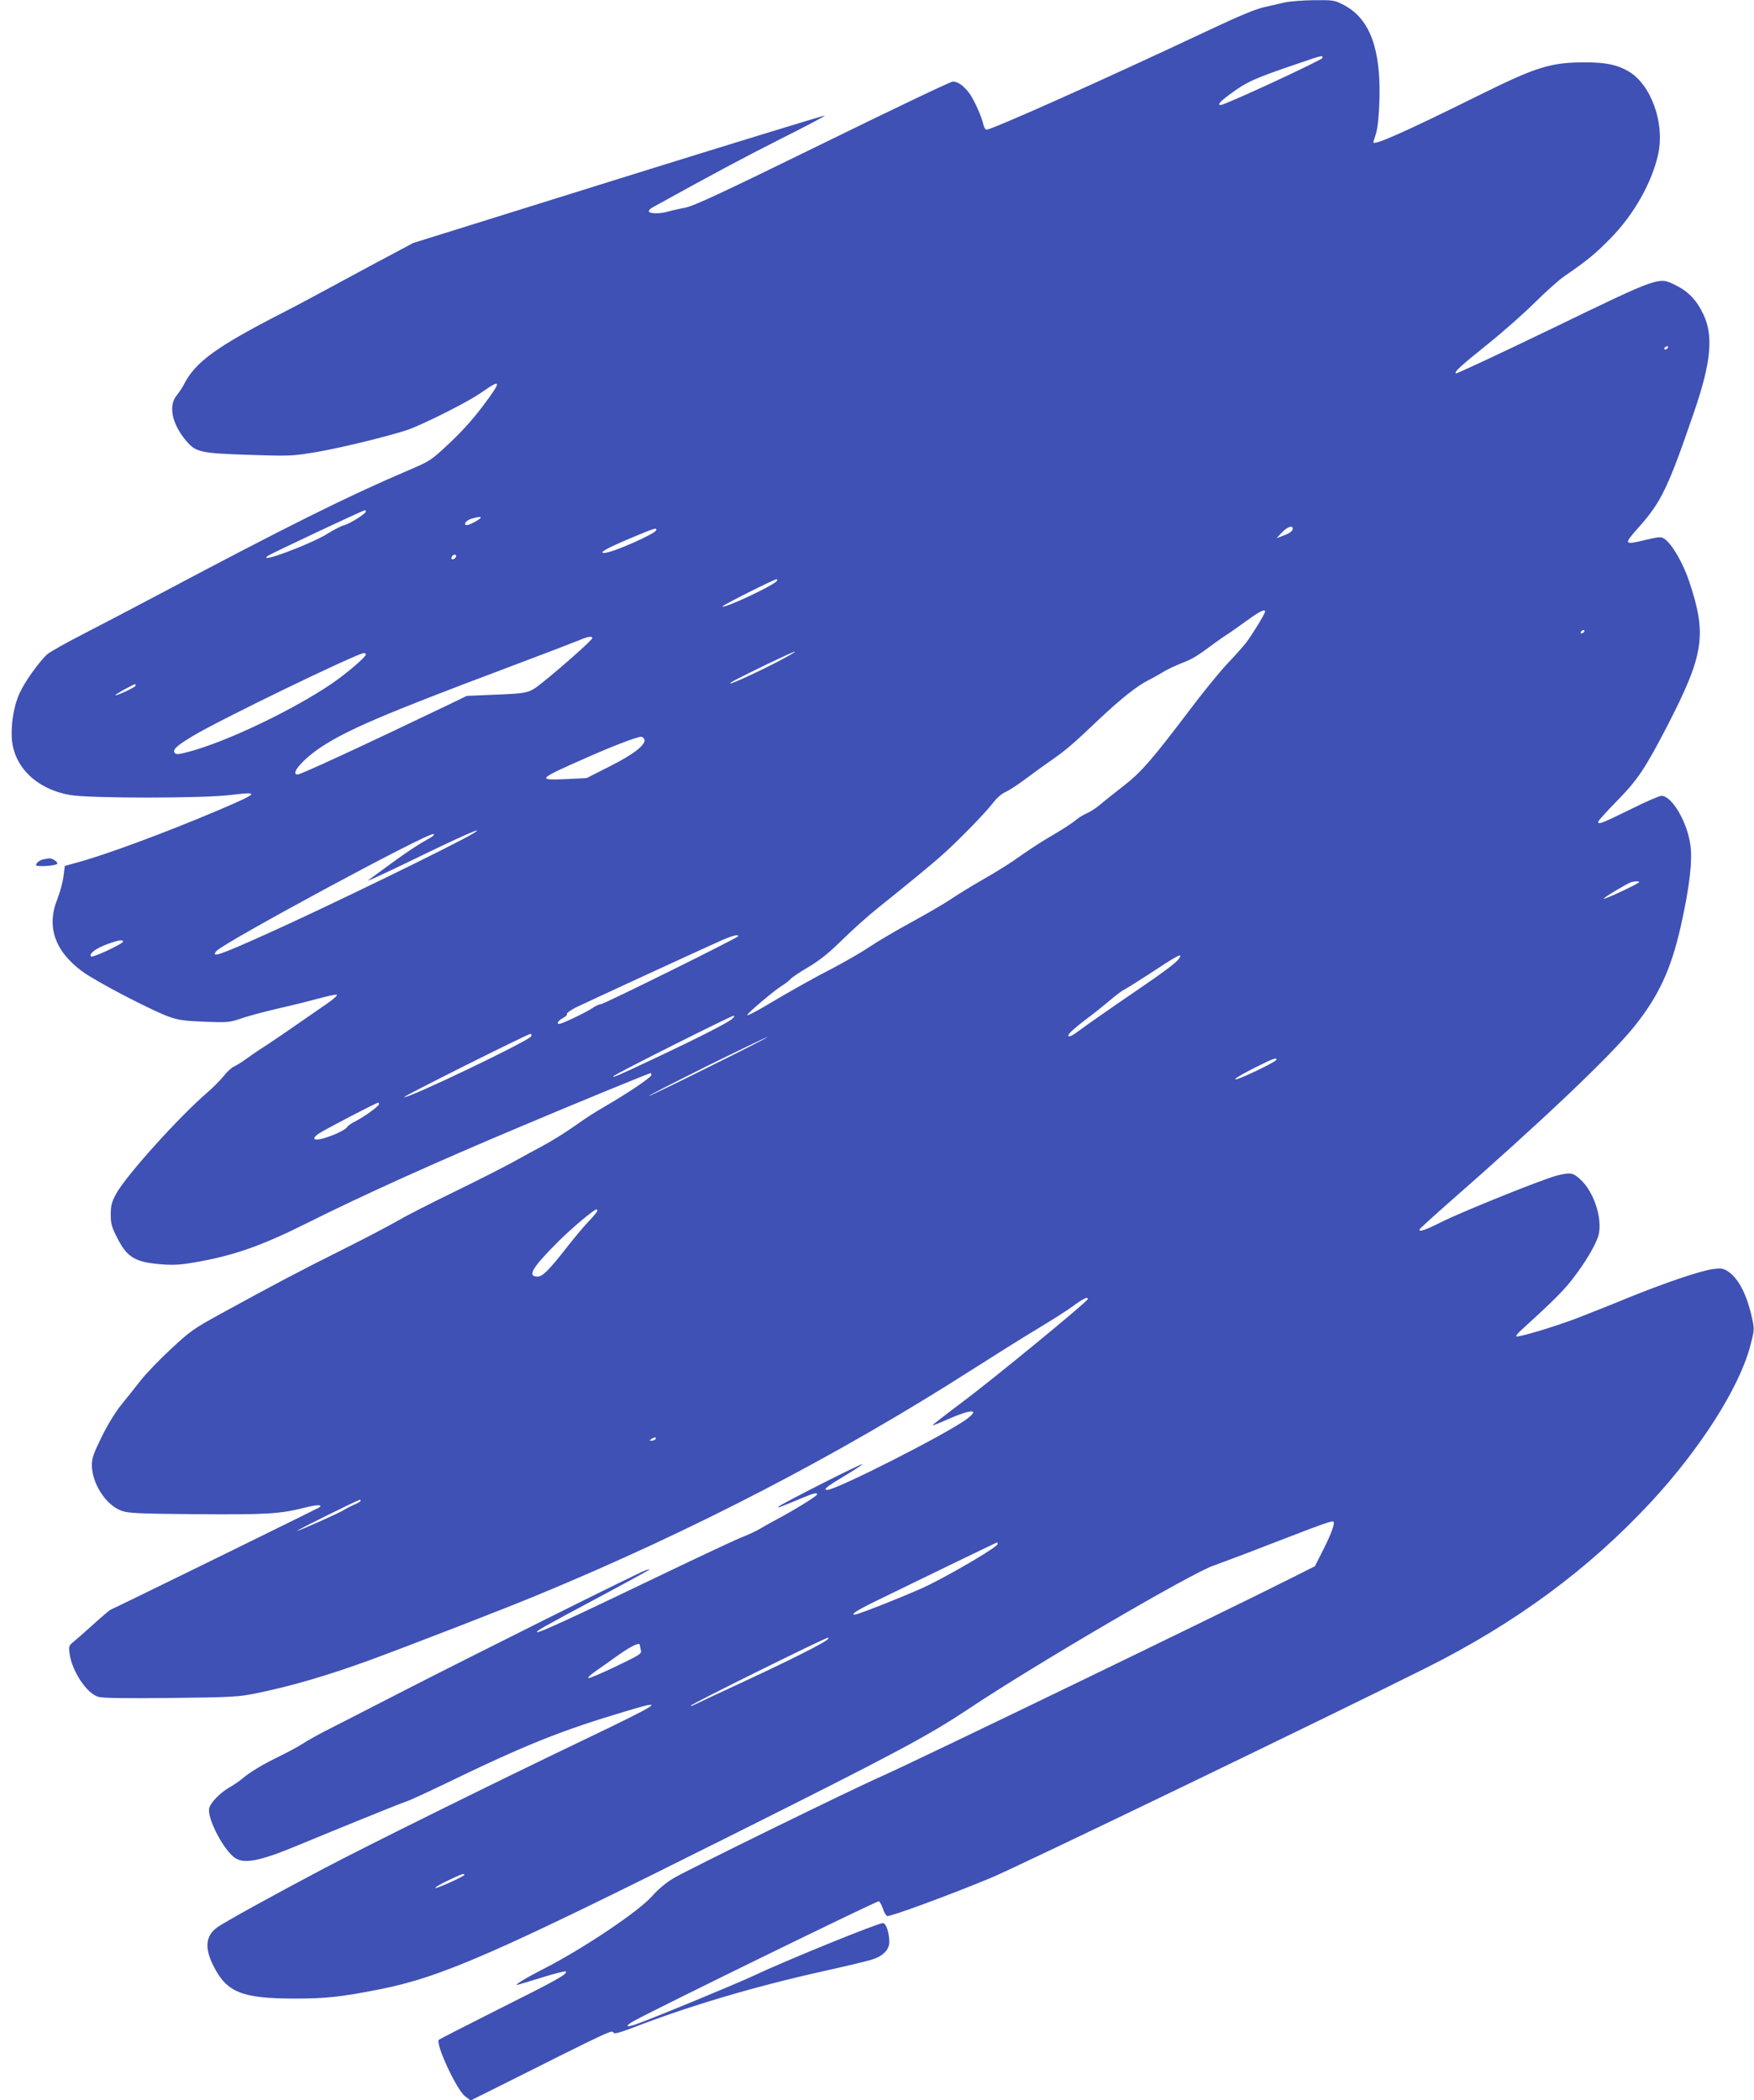 <?xml version="1.0" standalone="no"?>
<!DOCTYPE svg PUBLIC "-//W3C//DTD SVG 20010904//EN"
 "http://www.w3.org/TR/2001/REC-SVG-20010904/DTD/svg10.dtd">
<svg version="1.0" xmlns="http://www.w3.org/2000/svg"
 width="1069pt" height="1280pt" viewBox="0 0 1069 1280"
 preserveAspectRatio="xMidYMid meet">
<g transform="translate(0,1280) scale(0.1,-0.1)"
fill="#3f51b5" stroke="none">
<path d="M7830 12785 c-30 -7 -87 -20 -127 -29 -48 -10 -160 -57 -340 -142
-624 -294 -1316 -604 -1350 -604 -7 0 -15 12 -19 28 -10 49 -56 151 -85 192
-34 46 -70 73 -102 73 -13 0 -369 -170 -793 -378 -627 -307 -782 -379 -839
-391 -38 -7 -86 -18 -105 -24 -45 -13 -107 -13 -115 0 -3 6 6 17 22 26 388
214 545 298 776 415 154 77 277 142 275 145 -3 2 -569 -171 -1258 -386 l-1252
-391 -272 -145 c-149 -81 -309 -167 -356 -192 -47 -25 -125 -67 -175 -92 -396
-203 -524 -297 -592 -429 -10 -20 -30 -51 -45 -69 -54 -63 -30 -177 57 -279
59 -69 85 -75 380 -85 252 -8 264 -8 413 17 160 27 491 109 577 143 124 50
353 167 425 217 129 91 131 78 11 -82 -57 -76 -130 -157 -203 -225 -112 -105
-115 -107 -253 -166 -372 -159 -728 -336 -1525 -759 -135 -72 -335 -176 -445
-233 -110 -56 -212 -114 -228 -128 -50 -47 -136 -167 -166 -233 -36 -76 -55
-188 -49 -281 13 -173 151 -307 354 -343 114 -21 814 -21 979 0 182 22 175 14
-70 -91 -330 -140 -692 -274 -870 -322 l-70 -19 -8 -63 c-4 -35 -21 -97 -37
-138 -68 -168 -17 -318 151 -442 87 -64 433 -244 539 -280 49 -17 98 -23 210
-27 138 -5 149 -4 220 20 41 15 145 42 230 62 85 19 196 47 247 61 51 14 98
24 105 22 7 -3 -16 -24 -51 -49 -229 -159 -367 -254 -416 -284 -17 -11 -55
-37 -84 -58 -29 -21 -63 -42 -75 -47 -13 -5 -41 -30 -62 -57 -21 -26 -65 -70
-97 -98 -176 -151 -499 -510 -559 -620 -27 -50 -33 -71 -33 -126 0 -57 5 -76
40 -144 61 -121 111 -149 280 -161 69 -5 117 -1 205 15 231 41 399 101 671
237 338 169 780 369 1311 592 307 130 775 322 783 322 3 0 5 -6 5 -12 -1 -14
-151 -115 -290 -195 -47 -27 -113 -69 -147 -94 -83 -59 -168 -112 -234 -147
-30 -16 -106 -57 -169 -92 -63 -35 -229 -119 -369 -187 -140 -68 -296 -148
-345 -177 -50 -29 -201 -108 -335 -175 -259 -129 -430 -220 -729 -384 -170
-93 -192 -108 -310 -218 -70 -65 -154 -152 -187 -195 -33 -42 -86 -109 -118
-148 -33 -41 -83 -122 -117 -192 -49 -100 -60 -130 -60 -172 0 -111 84 -243
178 -278 42 -16 92 -19 457 -22 428 -3 509 1 663 40 72 18 107 19 91 3 -7 -6
-1269 -625 -1275 -625 -3 0 -47 -37 -98 -83 -50 -45 -106 -95 -125 -110 -32
-26 -33 -30 -27 -75 15 -107 104 -242 175 -263 26 -8 162 -10 442 -7 368 4
414 7 514 27 221 45 442 110 700 204 250 92 839 320 1030 400 938 388 1825
849 2635 1367 135 86 315 199 400 250 85 51 185 114 221 141 62 46 95 61 87
40 -7 -19 -578 -488 -759 -623 -104 -78 -188 -143 -186 -145 2 -1 44 15 93 37
147 65 201 64 112 -1 -130 -94 -791 -429 -846 -429 -29 0 -4 20 103 84 64 38
113 71 111 73 -5 6 -494 -242 -511 -259 -12 -11 3 -6 127 46 89 37 108 42 108
28 0 -9 -151 -102 -245 -151 -33 -18 -78 -43 -100 -56 -22 -14 -74 -38 -115
-54 -41 -16 -281 -129 -533 -250 -499 -240 -706 -335 -713 -328 -7 7 24 25
363 206 178 95 323 175 323 176 0 2 -14 -1 -30 -7 -44 -15 -1066 -525 -1500
-748 -206 -106 -411 -211 -455 -233 -44 -23 -105 -57 -134 -76 -30 -19 -91
-52 -135 -73 -99 -48 -180 -96 -226 -135 -19 -16 -55 -41 -80 -55 -59 -34
-117 -94 -125 -128 -13 -57 77 -236 148 -296 57 -48 153 -30 398 72 241 100
613 251 652 264 21 6 127 55 235 107 502 243 710 326 1116 447 243 73 205 48
-269 -179 -547 -262 -1309 -639 -1575 -779 -313 -165 -619 -334 -659 -364 -68
-51 -75 -125 -20 -233 81 -162 174 -199 499 -199 187 0 277 10 507 55 382 75
700 214 2131 930 1030 515 1220 617 1472 785 396 264 1358 827 1487 869 37 13
187 69 333 126 342 132 389 149 397 141 10 -10 -14 -76 -65 -176 l-48 -95
-149 -75 c-380 -192 -2313 -1127 -2485 -1202 -189 -83 -1195 -576 -1276 -625
-44 -26 -94 -68 -129 -108 -82 -94 -430 -327 -670 -448 -101 -52 -180 -100
-150 -93 11 3 80 23 153 46 74 23 137 39 140 35 14 -14 -52 -51 -402 -226
-199 -100 -365 -185 -371 -190 -23 -23 107 -304 160 -345 l33 -25 139 69 c740
371 721 362 733 343 4 -8 43 3 126 35 340 131 735 248 1144 339 135 30 269 62
299 71 71 21 111 60 111 110 0 55 -20 114 -39 114 -32 0 -601 -232 -791 -322
-104 -49 -649 -274 -723 -298 -56 -18 -56 -5 -1 25 148 81 1480 732 1490 728
6 -2 17 -22 25 -45 7 -22 19 -42 26 -45 16 -6 378 127 633 233 149 61 2072
989 2651 1279 544 272 991 601 1373 1013 296 320 531 687 601 941 26 98 28
108 16 165 -31 148 -81 250 -147 296 -30 20 -42 22 -92 16 -72 -8 -295 -84
-522 -176 -96 -40 -233 -94 -305 -122 -141 -54 -365 -121 -374 -112 -3 3 12
22 35 42 190 173 260 242 317 319 65 85 120 176 144 238 37 96 -16 276 -106
358 -45 41 -60 43 -141 23 -79 -19 -574 -218 -702 -282 -101 -51 -144 -65
-136 -46 2 5 80 76 173 158 573 502 984 892 1132 1074 151 187 228 353 287
616 54 242 72 398 58 497 -20 140 -113 297 -176 297 -12 0 -94 -35 -182 -79
-179 -88 -204 -98 -204 -80 0 6 51 63 113 126 127 129 173 198 307 456 226
439 244 557 135 884 -37 111 -106 230 -151 259 -20 14 -32 13 -109 -5 -142
-34 -143 -32 -42 82 132 149 175 238 332 697 103 300 119 462 57 593 -40 86
-91 140 -168 178 -106 53 -91 58 -755 -263 -319 -154 -583 -277 -586 -274 -11
10 28 45 197 181 91 73 219 186 285 252 66 65 146 137 177 158 142 98 189 136
283 232 144 146 255 344 292 518 39 188 -45 421 -183 501 -67 39 -137 54 -260
54 -214 0 -296 -25 -659 -205 -444 -220 -636 -305 -635 -282 0 1 7 25 16 52
10 32 18 103 21 200 10 315 -57 499 -214 583 -60 31 -63 32 -184 31 -68 -1
-149 -7 -179 -14z m230 -338 c0 -12 -594 -287 -620 -287 -23 0 -6 20 58 67 98
73 148 96 405 183 163 56 157 54 157 37z m2105 -1767 c-3 -5 -11 -10 -16 -10
-6 0 -7 5 -4 10 3 6 11 10 16 10 6 0 7 -4 4 -10z m-7935 -997 c-1 -14 -96 -74
-133 -84 -19 -5 -61 -27 -95 -48 -98 -64 -449 -195 -367 -137 23 15 576 276
588 276 4 0 7 -3 7 -7z m700 -37 c0 -9 -68 -46 -83 -46 -28 0 -7 29 27 39 35
10 56 13 56 7z m4948 -73 c-2 -10 -23 -25 -51 -35 l-47 -18 32 34 c36 38 72
48 66 19z m-3878 -3 c0 -21 -270 -140 -318 -140 -36 0 16 29 158 89 156 65
160 66 160 51z m-1220 -159 c0 -12 -20 -25 -27 -18 -7 7 6 27 18 27 5 0 9 -4
9 -9z m1955 -151 c-16 -26 -319 -169 -332 -156 -5 5 315 166 330 166 4 0 5 -4
2 -10z m2975 -188 c0 -12 -79 -141 -114 -187 -17 -22 -69 -81 -116 -130 -47
-50 -148 -174 -224 -275 -234 -309 -299 -385 -410 -471 -56 -43 -120 -95 -143
-114 -23 -20 -58 -42 -76 -50 -19 -8 -48 -25 -63 -37 -35 -29 -85 -61 -184
-119 -41 -24 -106 -67 -145 -94 -79 -57 -138 -94 -275 -173 -52 -30 -128 -77
-168 -104 -40 -27 -147 -89 -237 -138 -90 -49 -204 -116 -253 -149 -49 -33
-148 -90 -218 -127 -130 -67 -262 -141 -432 -242 -51 -30 -95 -52 -98 -49 -6
6 158 146 212 180 22 13 45 32 53 41 7 9 56 42 109 73 70 42 125 86 206 166
61 60 156 145 211 189 165 132 346 280 399 329 101 90 262 256 304 311 27 35
57 62 80 71 20 9 75 44 121 79 46 34 117 86 159 115 83 57 136 102 290 249
134 126 232 204 302 239 30 15 72 39 93 52 21 13 70 36 110 52 65 25 92 41
207 127 19 14 49 34 65 45 17 10 71 48 120 84 85 61 115 76 115 57z m1945
-122 c-3 -5 -11 -10 -16 -10 -6 0 -7 5 -4 10 3 6 11 10 16 10 6 0 7 -4 4 -10z
m-6045 -39 c0 -11 -194 -183 -302 -269 -88 -69 -80 -67 -323 -77 l-140 -6 -95
-46 c-540 -259 -916 -433 -936 -433 -48 0 30 91 140 165 161 107 393 206 1133
484 221 83 421 160 445 170 47 21 78 26 78 12z m1170 -122 c-107 -59 -330
-163 -330 -154 0 6 38 26 225 117 174 84 224 102 105 37z m-2550 22 c0 -15
-120 -117 -206 -176 -235 -160 -635 -352 -868 -415 -58 -16 -81 -19 -89 -11
-19 19 4 43 104 103 158 97 1004 506 1047 508 6 0 12 -4 12 -9z m-1405 -192
c-8 -11 -116 -61 -122 -56 -4 4 108 66 120 67 5 0 5 -5 2 -11z m3102 -325 c12
-31 -66 -92 -212 -165 l-140 -71 -122 -6 c-184 -8 -179 -2 123 131 163 72 304
126 332 127 7 0 15 -7 19 -16z m-1046 -575 c-111 -67 -889 -446 -1256 -611
-287 -129 -342 -148 -306 -104 43 51 1292 725 1323 713 8 -2 -1 -12 -20 -23
-74 -41 -136 -82 -235 -154 -56 -41 -114 -83 -127 -93 -25 -17 -25 -17 10 -3
19 8 116 53 215 101 336 164 488 230 396 174z m7109 -295 c0 -8 -210 -107
-216 -101 -5 4 136 89 166 100 21 7 50 8 50 1z m-5490 -329 c0 -9 -820 -415
-838 -415 -10 0 -34 -11 -54 -25 -38 -26 -183 -95 -199 -95 -20 0 -7 20 21 35
17 9 28 20 25 25 -3 5 20 22 52 39 55 27 736 341 888 409 65 29 105 39 105 27z
m-3750 -33 c0 -14 -189 -102 -196 -91 -11 18 28 48 97 74 67 25 99 30 99 17z
m6435 -105 c-16 -24 -95 -83 -270 -202 -138 -94 -297 -205 -352 -246 -45 -34
-69 -33 -38 1 11 12 53 47 94 78 42 31 107 83 146 116 38 32 77 61 85 64 8 3
71 42 140 87 197 130 222 142 195 102z m-2725 -368 c-29 -24 -196 -110 -468
-238 -215 -102 -276 -128 -249 -107 28 22 714 366 729 366 7 -1 2 -10 -12 -21z
m-1222 -104 c-5 -24 -761 -386 -775 -371 -5 5 751 384 770 385 5 1 7 -6 5 -14z
m1087 -185 c-198 -99 -364 -179 -370 -179 -5 1 152 81 350 180 198 98 365 178
370 178 6 -1 -152 -81 -350 -179z m3455 42 c0 -12 -235 -125 -251 -120 -8 3
42 32 109 66 123 62 142 69 142 54z m-5470 -271 c0 -12 -89 -76 -143 -104 -23
-11 -46 -27 -50 -34 -19 -31 -182 -92 -199 -75 -6 6 1 17 22 32 30 21 353 190
365 190 3 0 5 -4 5 -9z m1330 -651 c0 -5 -23 -33 -51 -62 -28 -29 -86 -98
-129 -153 -114 -146 -153 -185 -184 -185 -66 0 -32 56 133 220 81 80 212 190
227 190 2 0 4 -4 4 -10z m355 -1390 c-3 -5 -14 -10 -23 -10 -15 0 -15 2 -2 10
20 13 33 13 25 0z m-1799 -379 c-3 -4 -20 -14 -38 -21 -18 -8 -44 -21 -58 -30
-28 -19 -277 -130 -288 -129 -9 1 370 188 381 189 5 0 6 -4 3 -9z m3884 -261
c0 -16 -233 -155 -410 -245 -83 -43 -438 -185 -460 -185 -31 0 18 30 174 105
94 46 288 140 430 209 143 69 261 126 263 126 2 0 3 -4 3 -10z m-1034 -579
c-11 -17 -211 -119 -506 -256 -162 -75 -303 -141 -312 -146 -10 -6 -18 -7 -18
-4 0 9 820 415 838 415 2 0 1 -4 -2 -9z m-1146 -38 c0 -5 3 -18 6 -31 6 -20
-7 -28 -151 -97 -87 -42 -163 -74 -169 -72 -6 2 11 19 38 38 27 19 92 64 144
102 86 60 132 81 132 60z m-1070 -1399 c0 -9 -171 -86 -177 -80 -4 3 32 24 78
46 84 40 99 45 99 34z"/>
<path d="M265 7563 c-25 -6 -45 -22 -45 -36 0 -11 117 -4 128 8 9 9 -28 35
-47 34 -9 -1 -25 -4 -36 -6z"/>
</g>
</svg>
